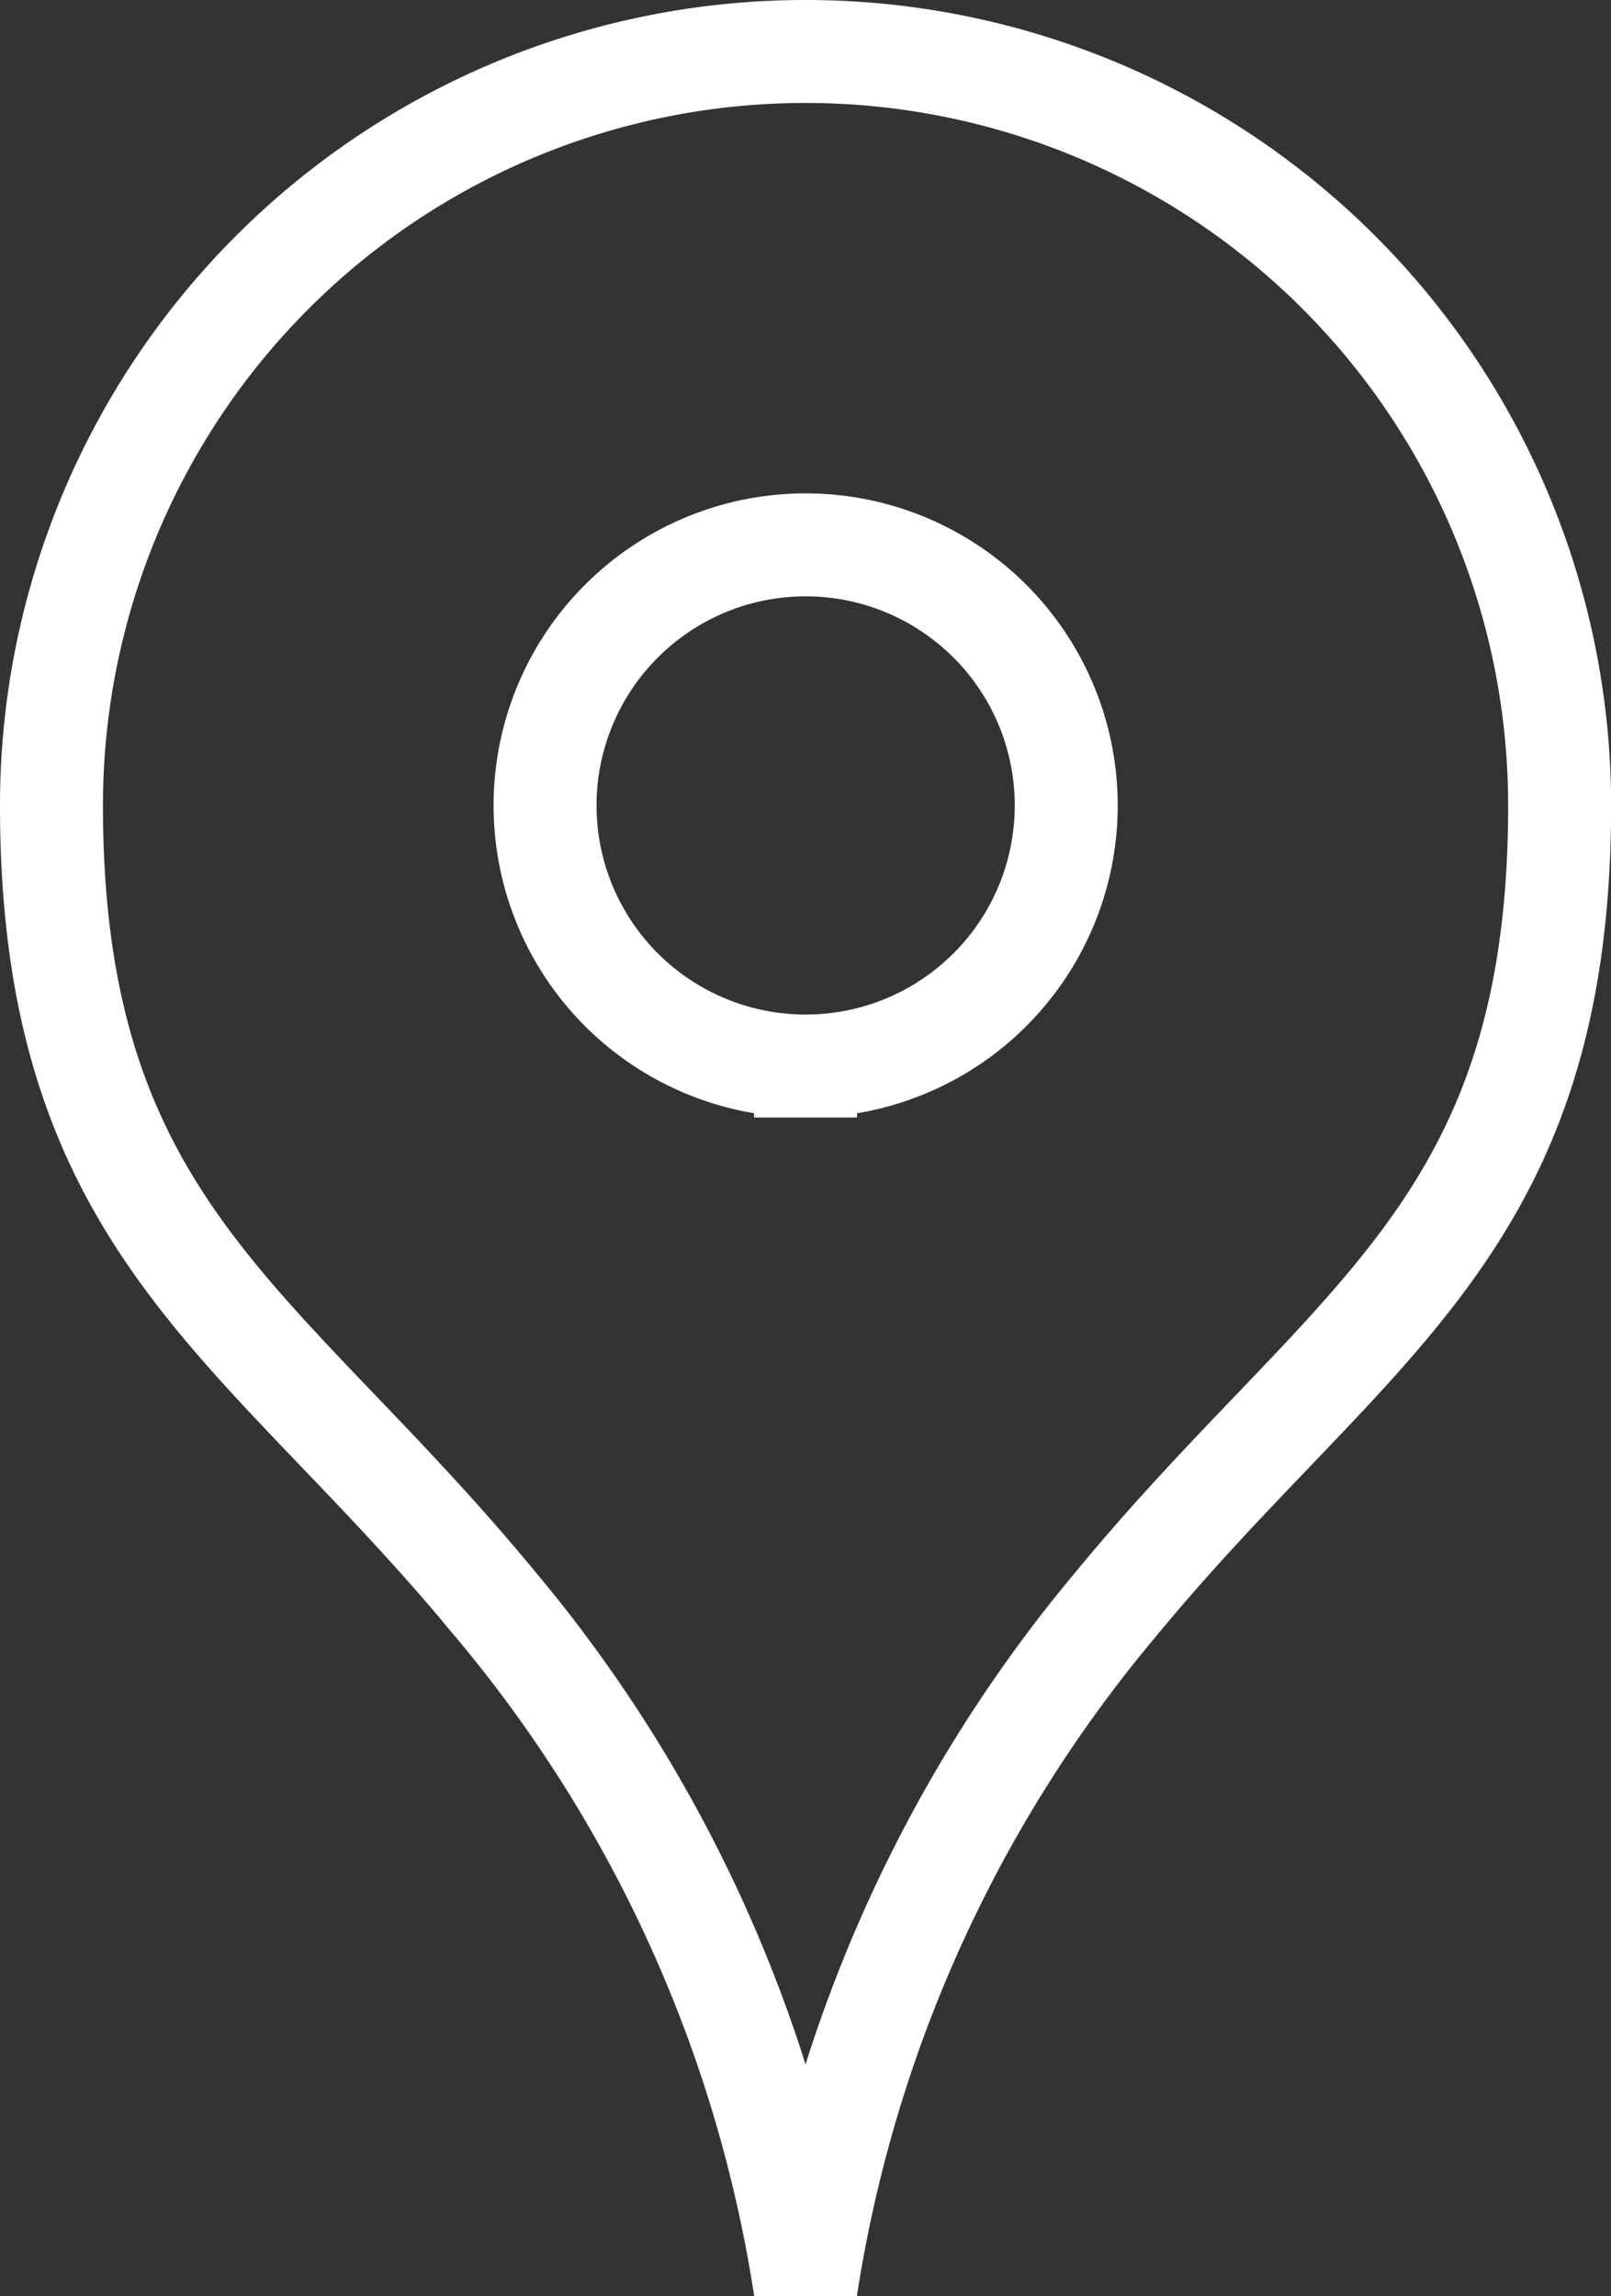 <svg xmlns="http://www.w3.org/2000/svg" width="15.647" height="22.301" viewBox="0 0 15.647 22.301">
  <rect x="0" y="0" width="15.647" height="22.301" fill="#333333" stroke="none"/>
  <defs>
    <style>
      .cls-1 {
        fill: none;
        stroke: #fff;
      }
    </style>
  </defs>
  <g id="マップのピンアイコン" transform="translate(0.5 0.5)">
    <path id="パス_34413" data-name="パス 34413" class="cls-1" d="M90.968,0a7.323,7.323,0,0,0-7.324,7.324c0,4.128,2.046,5.008,4.308,7.754a13.527,13.527,0,0,1,3.016,6.677,13.527,13.527,0,0,1,3.016-6.677c2.262-2.746,4.308-3.626,4.308-7.754A7.323,7.323,0,0,0,90.968,0Zm0,9.854A2.531,2.531,0,1,1,93.5,7.324,2.531,2.531,0,0,1,90.968,9.854Z" transform="translate(-83.644)"/>
  </g>
</svg>
